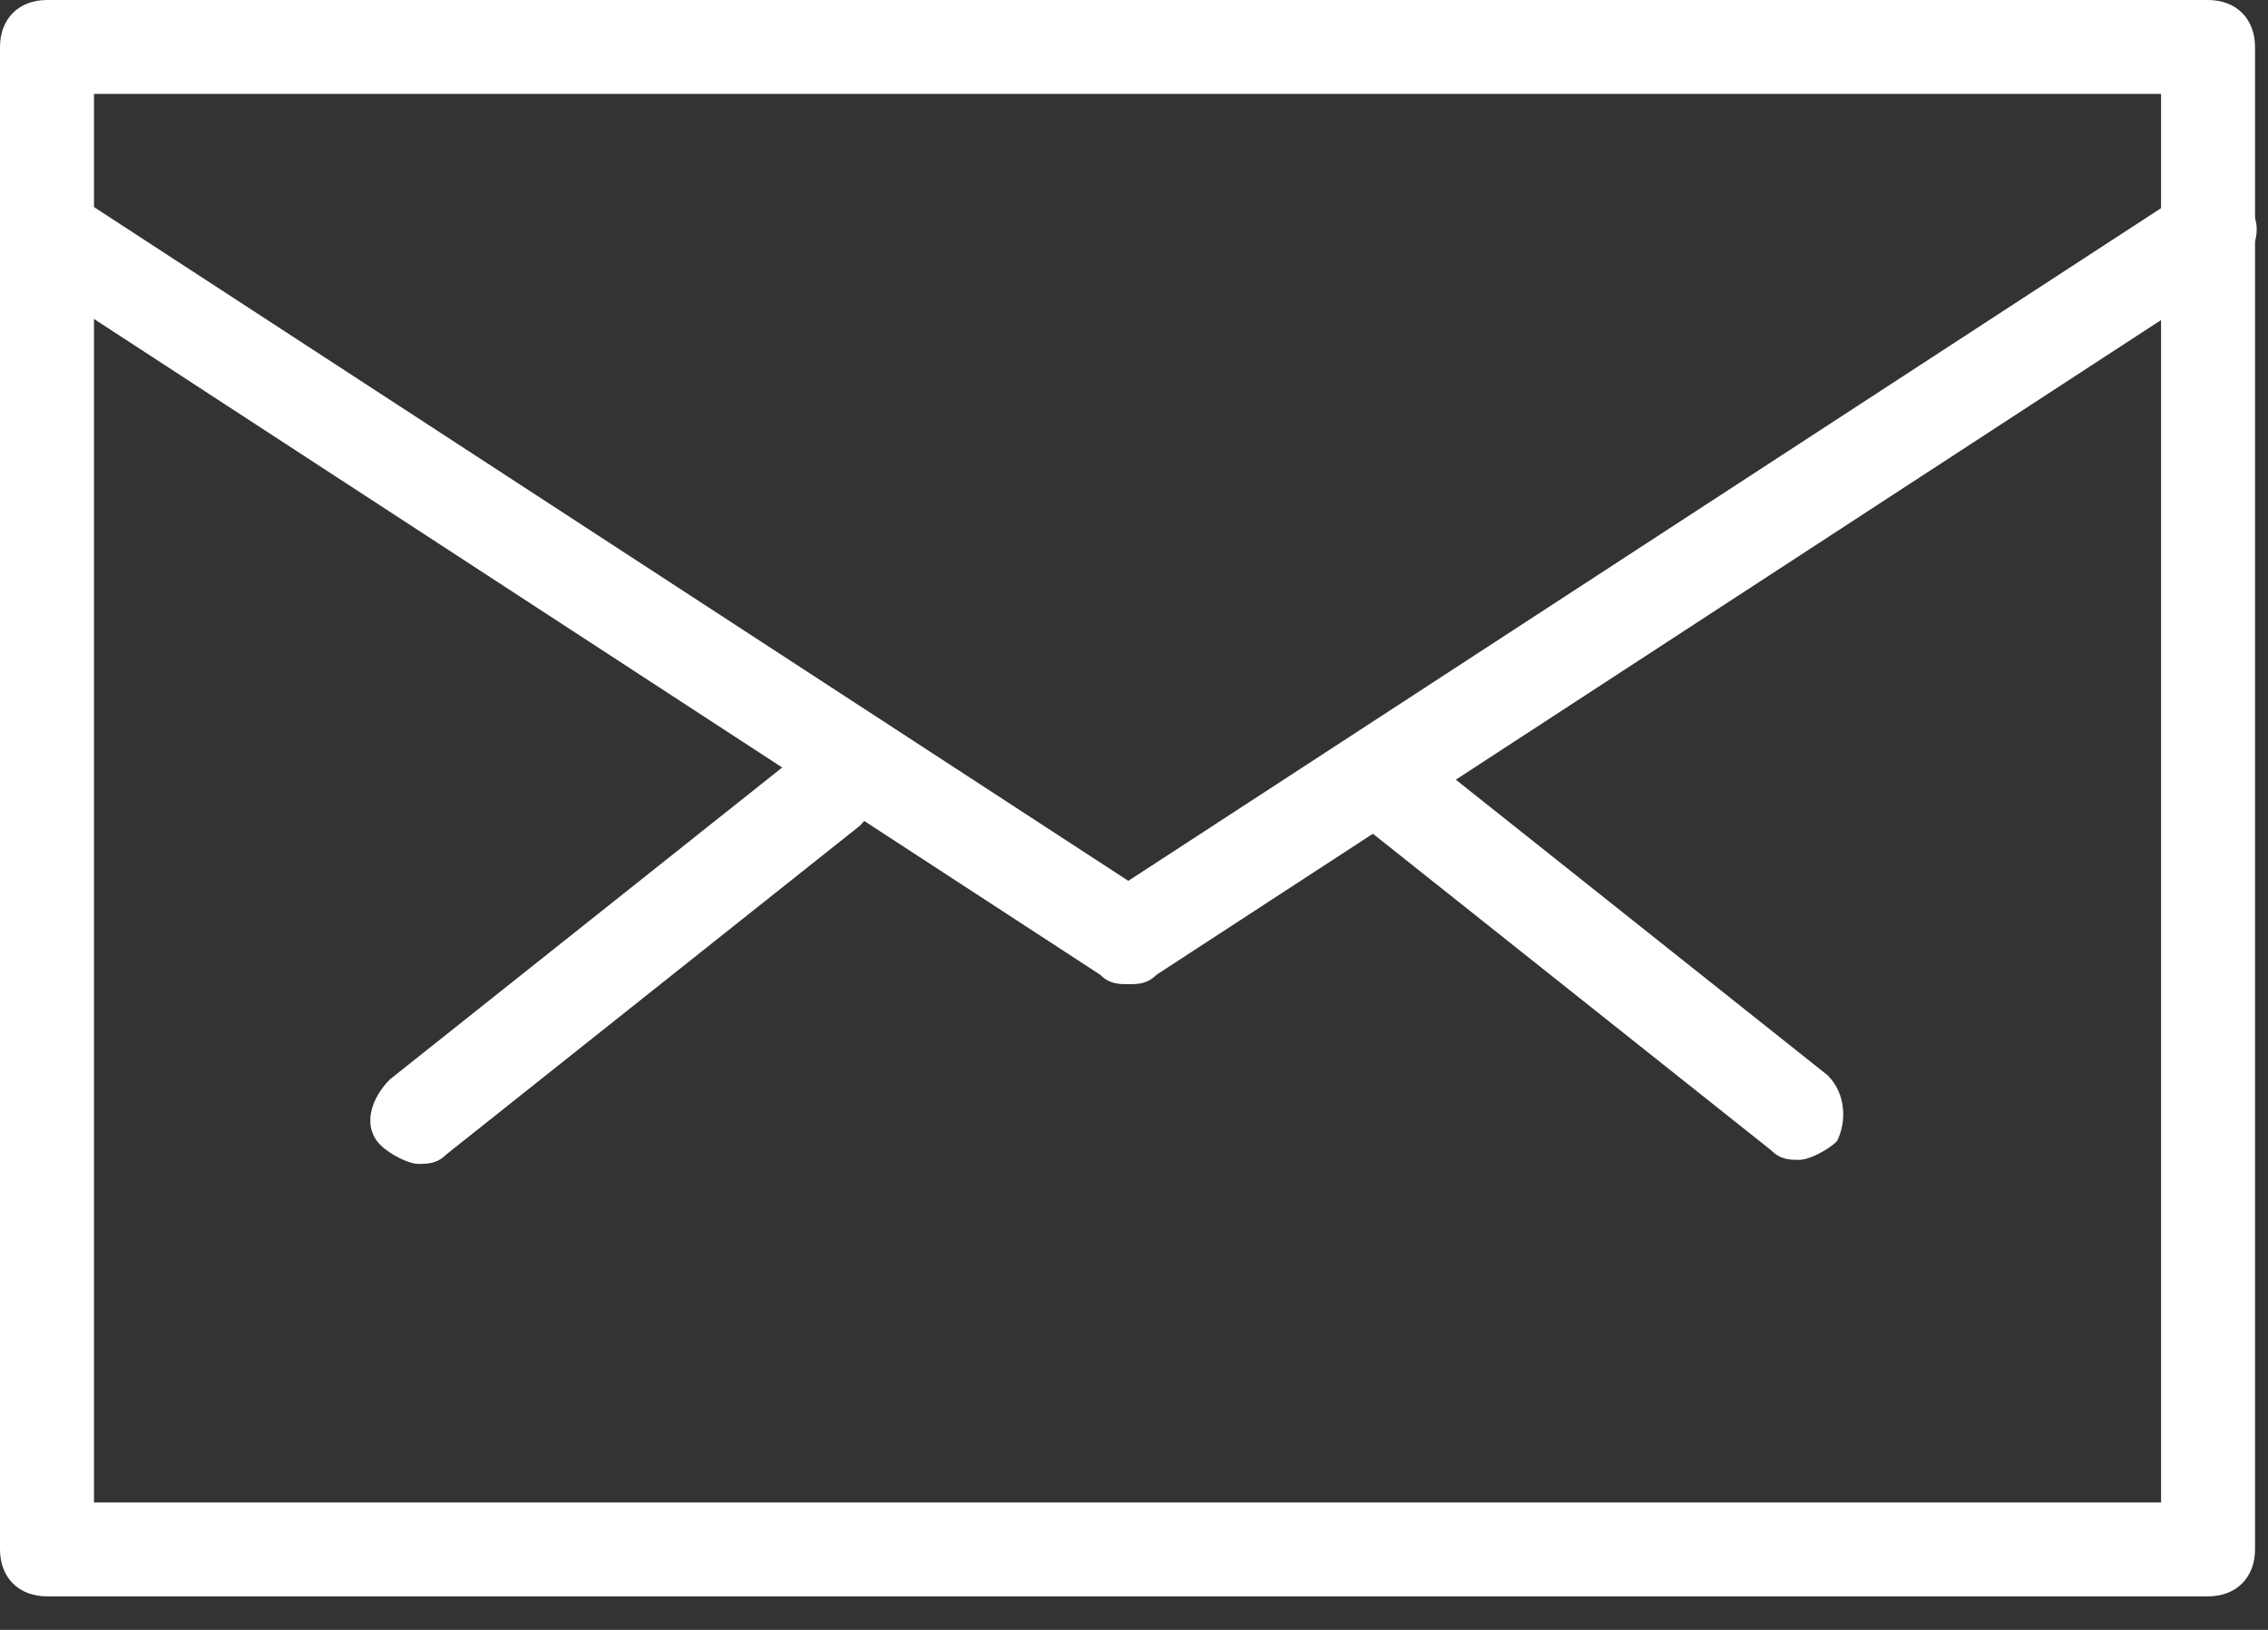 <?xml version="1.0" encoding="UTF-8" standalone="no"?>
<svg width="32px" height="23px" viewBox="0 0 32 23" version="1.1" xmlns="http://www.w3.org/2000/svg" xmlns:xlink="http://www.w3.org/1999/xlink">
    <rect x="0" y="0" width="32" height="23" fill="#333333" stroke="none"/>
    <!-- Generator: Sketch 44.1 (41455) - http://www.bohemiancoding.com/sketch -->
    <title>Group 2</title>
    <desc>Created with Sketch.</desc>
    <defs></defs>
    <g id="UI/KIT" stroke="none" stroke-width="1" fill="none" fill-rule="evenodd">
        <g id="menu" transform="translate(-282, -500)" fill="#FFFFFF">
            <g id="Group-18" transform="translate(263, 208)">
                <g id="Group-9" transform="translate(18, 18)">
                    <g id="Group-2" transform="translate(1, 274)">
                        <path d="M31.154,22.527 L0.663,22.527 C0.265,22.527 3.73034936e-14,22.262 3.73034936e-14,21.864 L3.73034936e-14,0.663 C3.73034936e-14,0.265 0.265,0 0.663,0 L31.154,0 C31.552,0 31.817,0.265 31.817,0.663 L31.817,21.864 C31.817,22.262 31.552,22.527 31.154,22.527 Z M1.326,21.202 L30.491,21.202 L30.491,1.325 L1.326,1.325 L1.326,21.202 Z" id="Shape"></path>
                        <path d="M15.92,13.888 C15.788,13.888 15.655,13.888 15.523,13.755 L0.277,3.817 C0.012,3.552 -0.121,3.154 0.145,2.889 C0.41,2.624 0.807,2.492 1.073,2.757 L15.92,12.43 L30.768,2.757 C31.034,2.624 31.431,2.624 31.696,2.889 C31.962,3.154 31.829,3.552 31.564,3.817 L16.318,13.755 C16.186,13.888 16.053,13.888 15.92,13.888 Z" id="Shape"></path>
                        <path d="M5.899,16.424 C5.767,16.424 5.502,16.291 5.369,16.159 C5.104,15.894 5.236,15.496 5.502,15.231 L11.335,10.593 C11.6,10.328 11.998,10.461 12.263,10.726 C12.528,10.991 12.395,11.389 12.13,11.654 L6.297,16.291 C6.164,16.424 6.032,16.424 5.899,16.424 Z" id="Shape"></path>
                        <path d="M25.389,16.367 C25.257,16.367 25.124,16.367 24.992,16.234 L19.158,11.596 C18.893,11.331 18.893,10.934 19.026,10.669 C19.291,10.404 19.689,10.404 19.954,10.536 L25.787,15.174 C26.052,15.439 26.052,15.836 25.92,16.102 C25.787,16.234 25.522,16.367 25.389,16.367 Z" id="Shape"></path>
                    </g>
                </g>
            </g>
        </g>
    </g>
</svg>